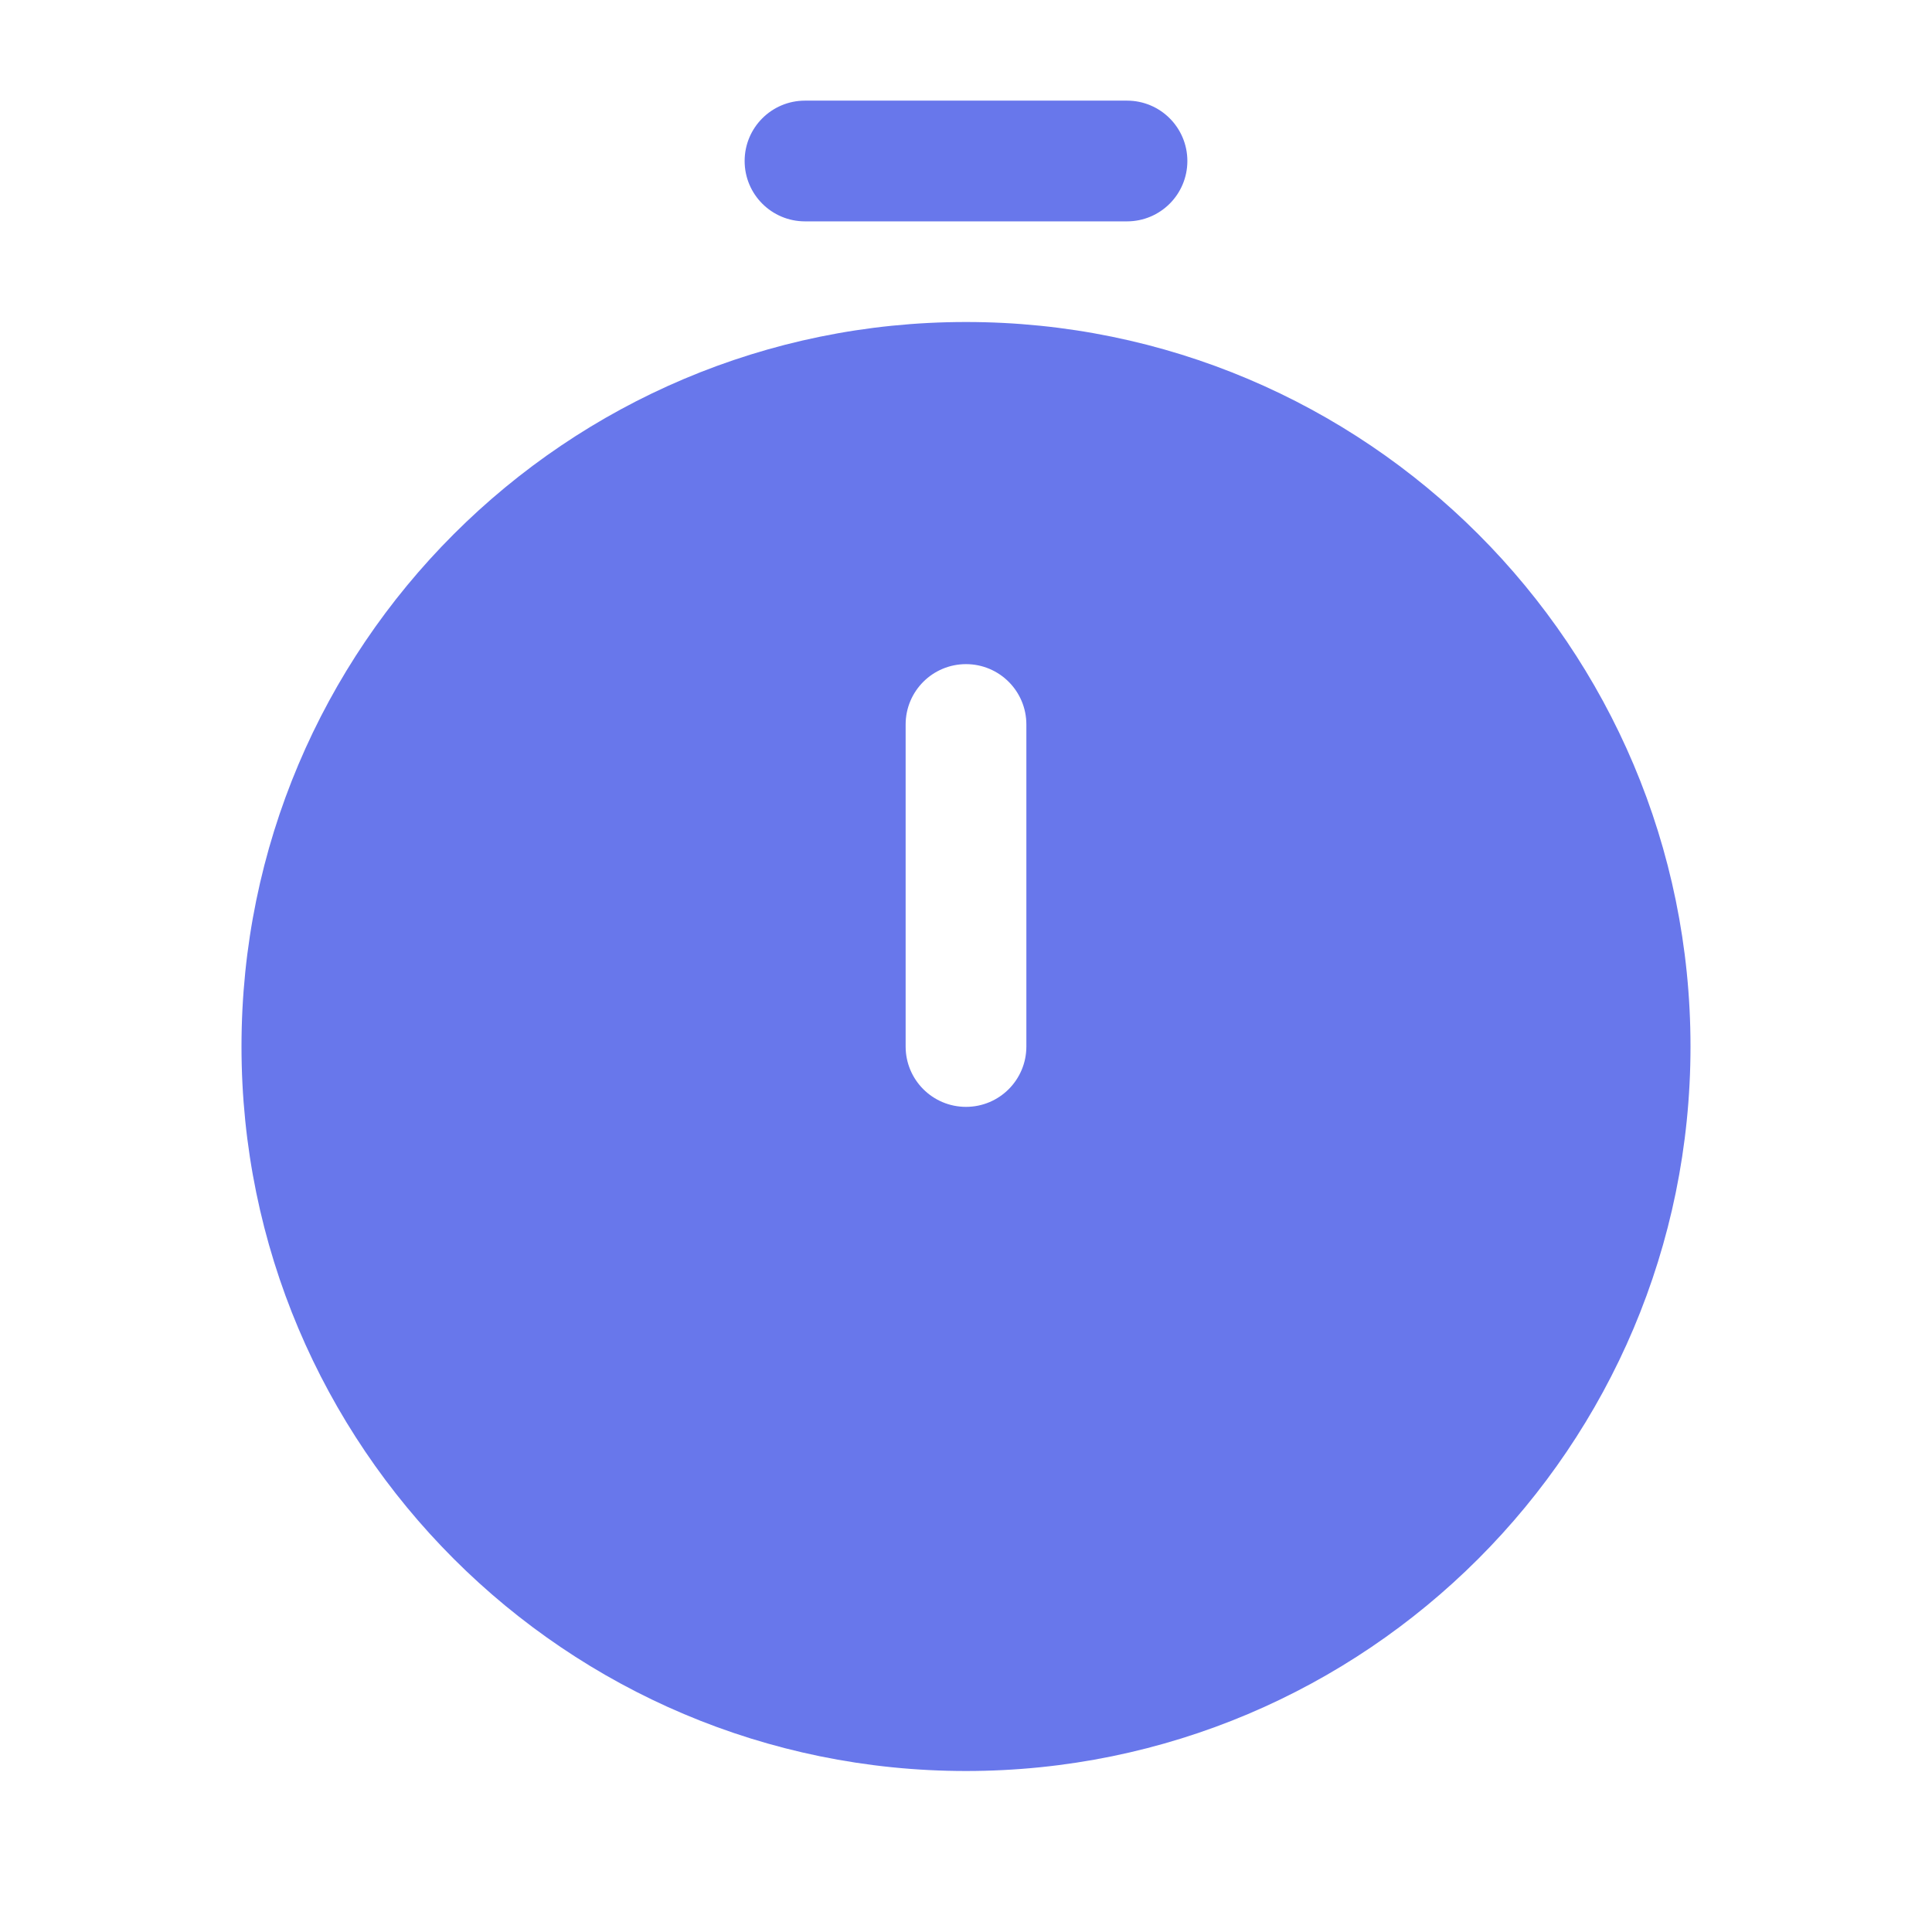 <svg width="45" height="45" viewBox="0 0 45 45" fill="none" xmlns="http://www.w3.org/2000/svg">
<path fill-rule="evenodd" clip-rule="evenodd" d="M22.5 41.25C31.82 41.25 39.375 33.695 39.375 24.375C39.375 15.055 31.82 7.5 22.5 7.5C13.18 7.5 5.625 15.055 5.625 24.375C5.625 33.695 13.18 41.25 22.5 41.25ZM22.5 15.469C23.277 15.469 23.906 16.098 23.906 16.875V24.375C23.906 25.152 23.277 25.781 22.5 25.781C21.723 25.781 21.094 25.152 21.094 24.375V16.875C21.094 16.098 21.723 15.469 22.5 15.469Z" fill="#6877EB"/>
<path fill-rule="evenodd" clip-rule="evenodd" d="M17.344 3.75C17.344 2.973 17.973 2.344 18.75 2.344H26.25C27.027 2.344 27.656 2.973 27.656 3.75C27.656 4.527 27.027 5.156 26.25 5.156H18.75C17.973 5.156 17.344 4.527 17.344 3.75Z" fill="#6877EB"/>
</svg>
